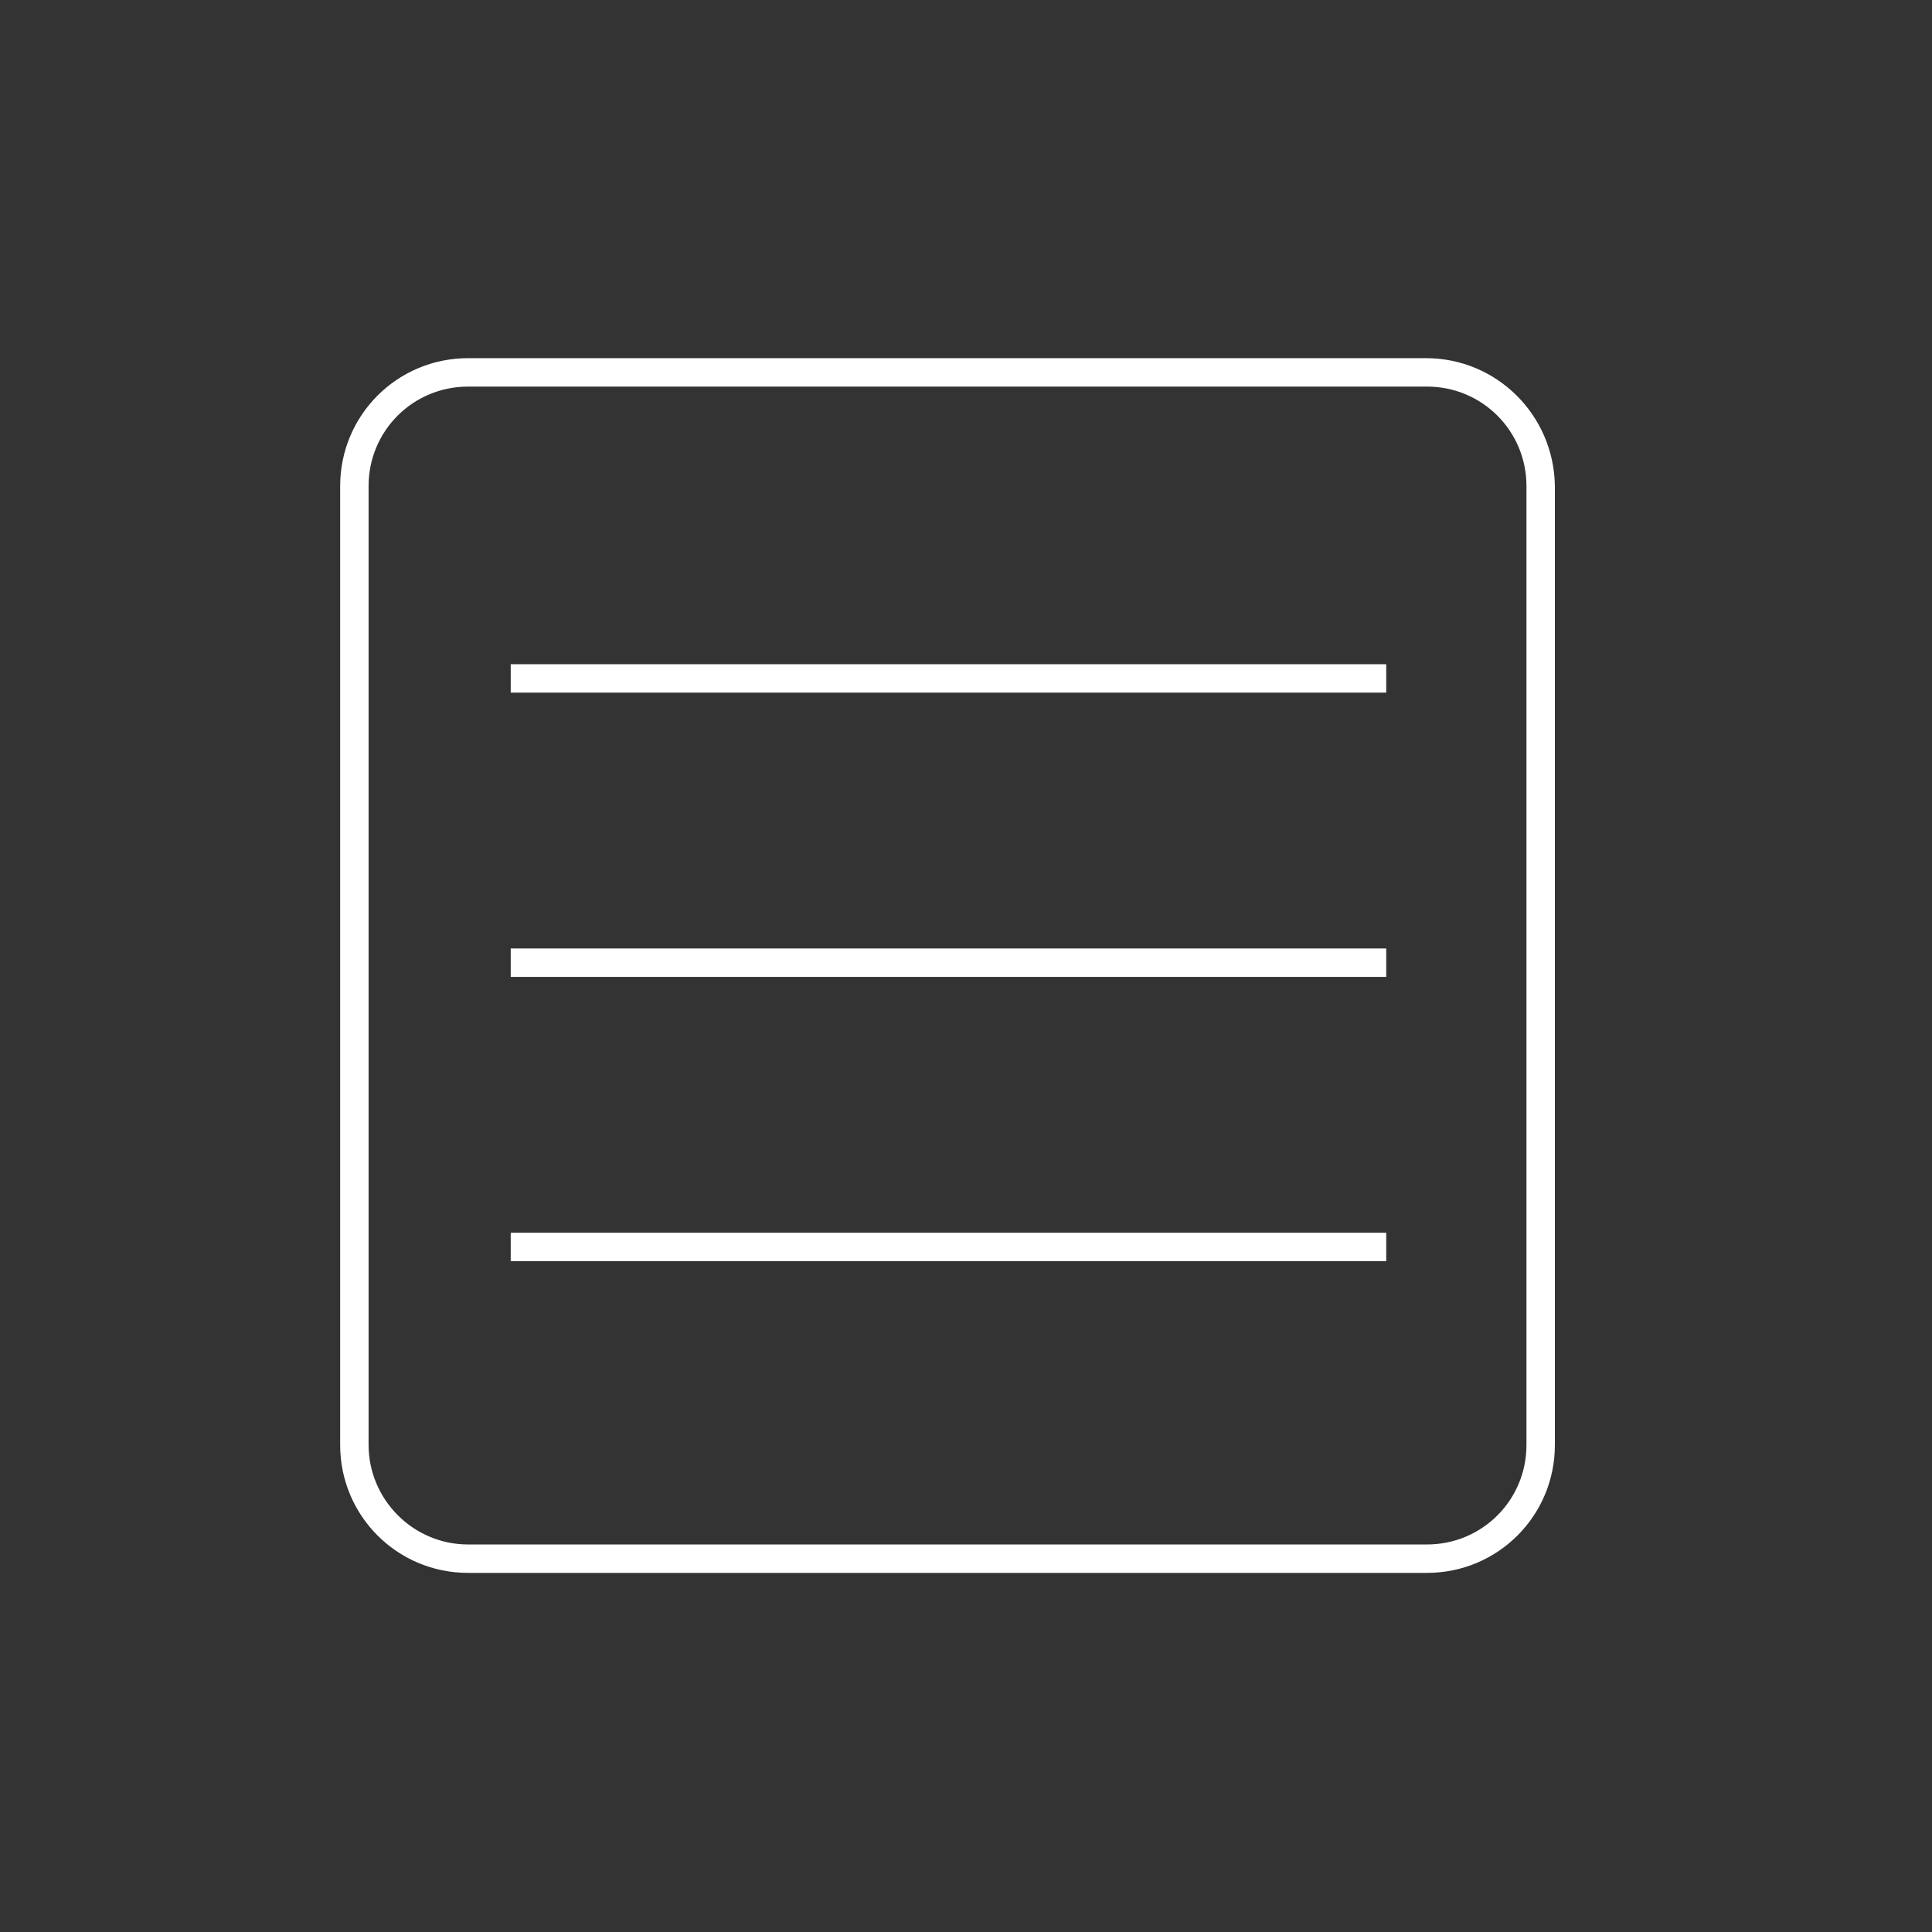 <svg xmlns="http://www.w3.org/2000/svg" viewBox="0 0 203.9 203.9" fill="#ffffff" stroke="#ffffff">
<rect x="0" y="0" width="203.9" height="203.9" fill="#333333" stroke="none"/>
<g>
	<path d="M150.5,38.3H49.4c-7.2,0-13,5.8-13,13v101.2c0,7.2,5.8,13,13,13h101.2c7.2,0,13-5.8,13-13V51.3
		C163.5,44.1,157.7,38.3,150.5,38.3z M38.4,152.5V51.3c0-6.1,4.9-11,11-11h101.2c6.1,0,11,4.9,11,11v101.2c0,6.1-4.9,11-11,11H49.4
		C43.3,163.5,38.4,158.5,38.4,152.5z"/>
	<rect x="54.4" y="70.6" width="91.4" height="2"/>
	<rect x="54.4" y="100.6" width="91.4" height="2"/>
	<rect x="54.4" y="130.6" width="91.4" height="2"/>
</g>
</svg>
